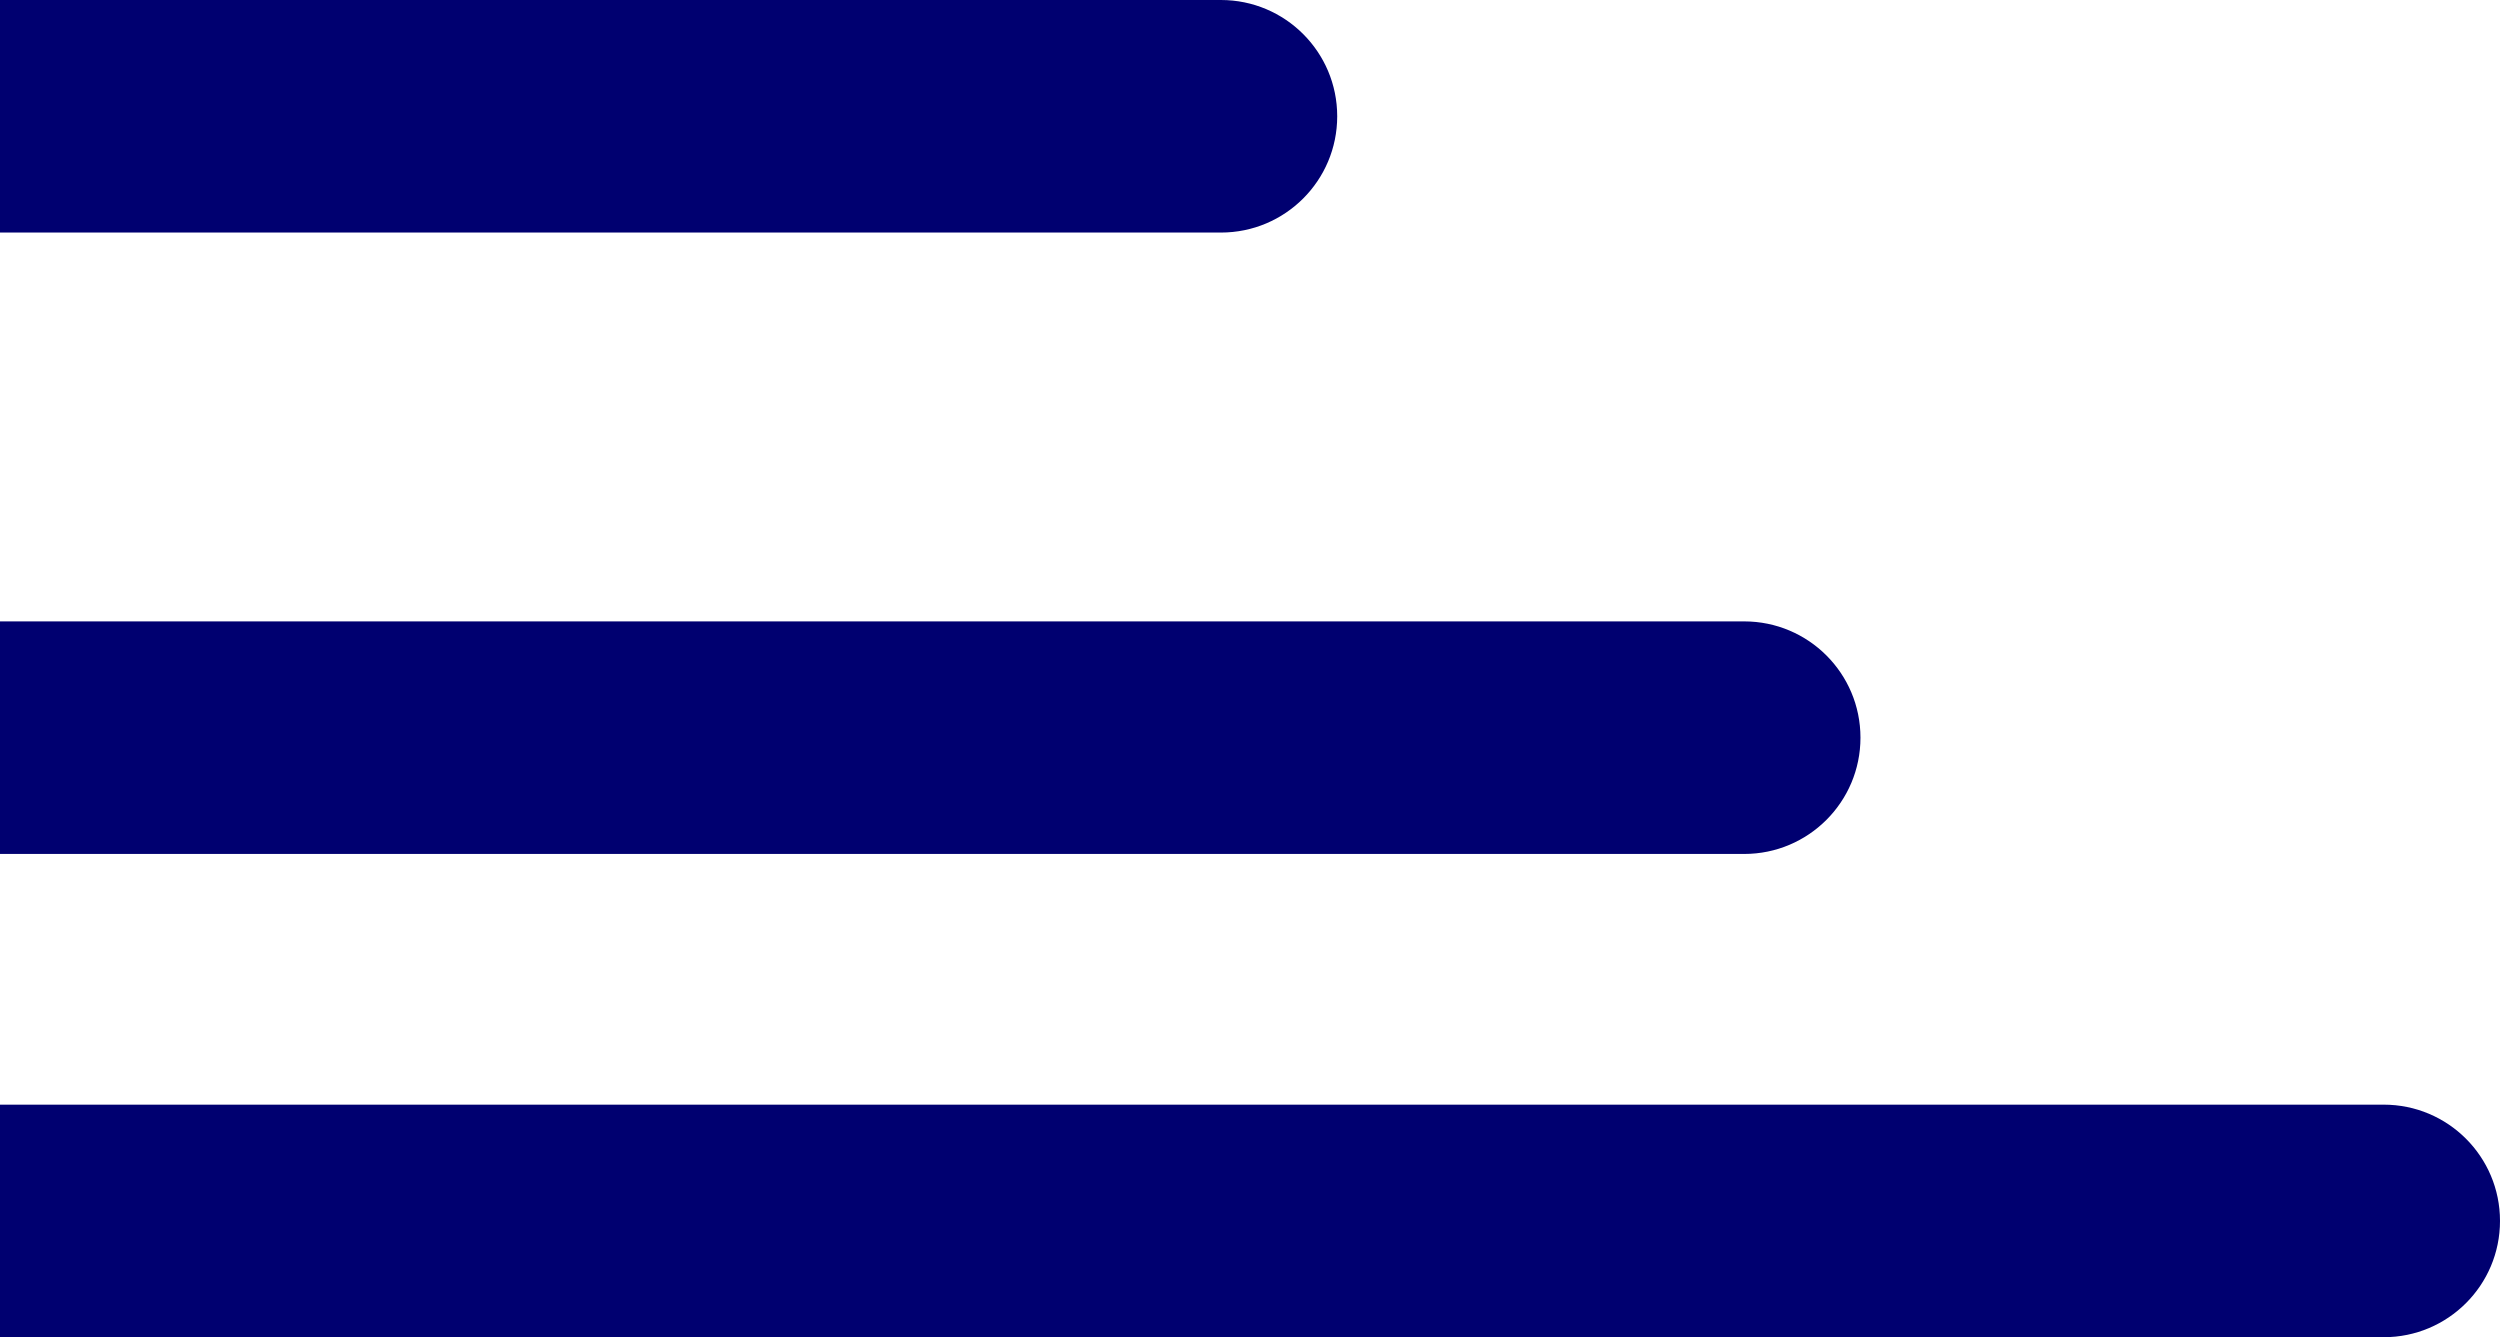 <svg xmlns="http://www.w3.org/2000/svg" width="43" height="23" viewBox="0 0 43 23" fill="none"><path d="M21 0C22.105 9.2448e-08 23 0.895 23 2C23 3.105 22.105 4 21 4L21 0ZM21 4L-1.82631e-07 4L1.82631e-07 -1.75761e-06L21 0L21 4Z" fill="#000070"></path><path d="M41 19C42.105 19 43 19.895 43 21C43 22.105 42.105 23 41 23L41 19ZM41 23L-3.81227e-06 23L-3.81713e-06 19L41 19L41 23Z" fill="#000070"></path><path d="M30 10.688C31.105 10.688 32 11.583 32 12.688C32 13.792 31.105 14.688 30 14.688L30 10.688ZM30 14.688L-1.74767e-07 14.688L1.74767e-07 10.688L30 10.688L30 14.688Z" fill="#000070"></path></svg>